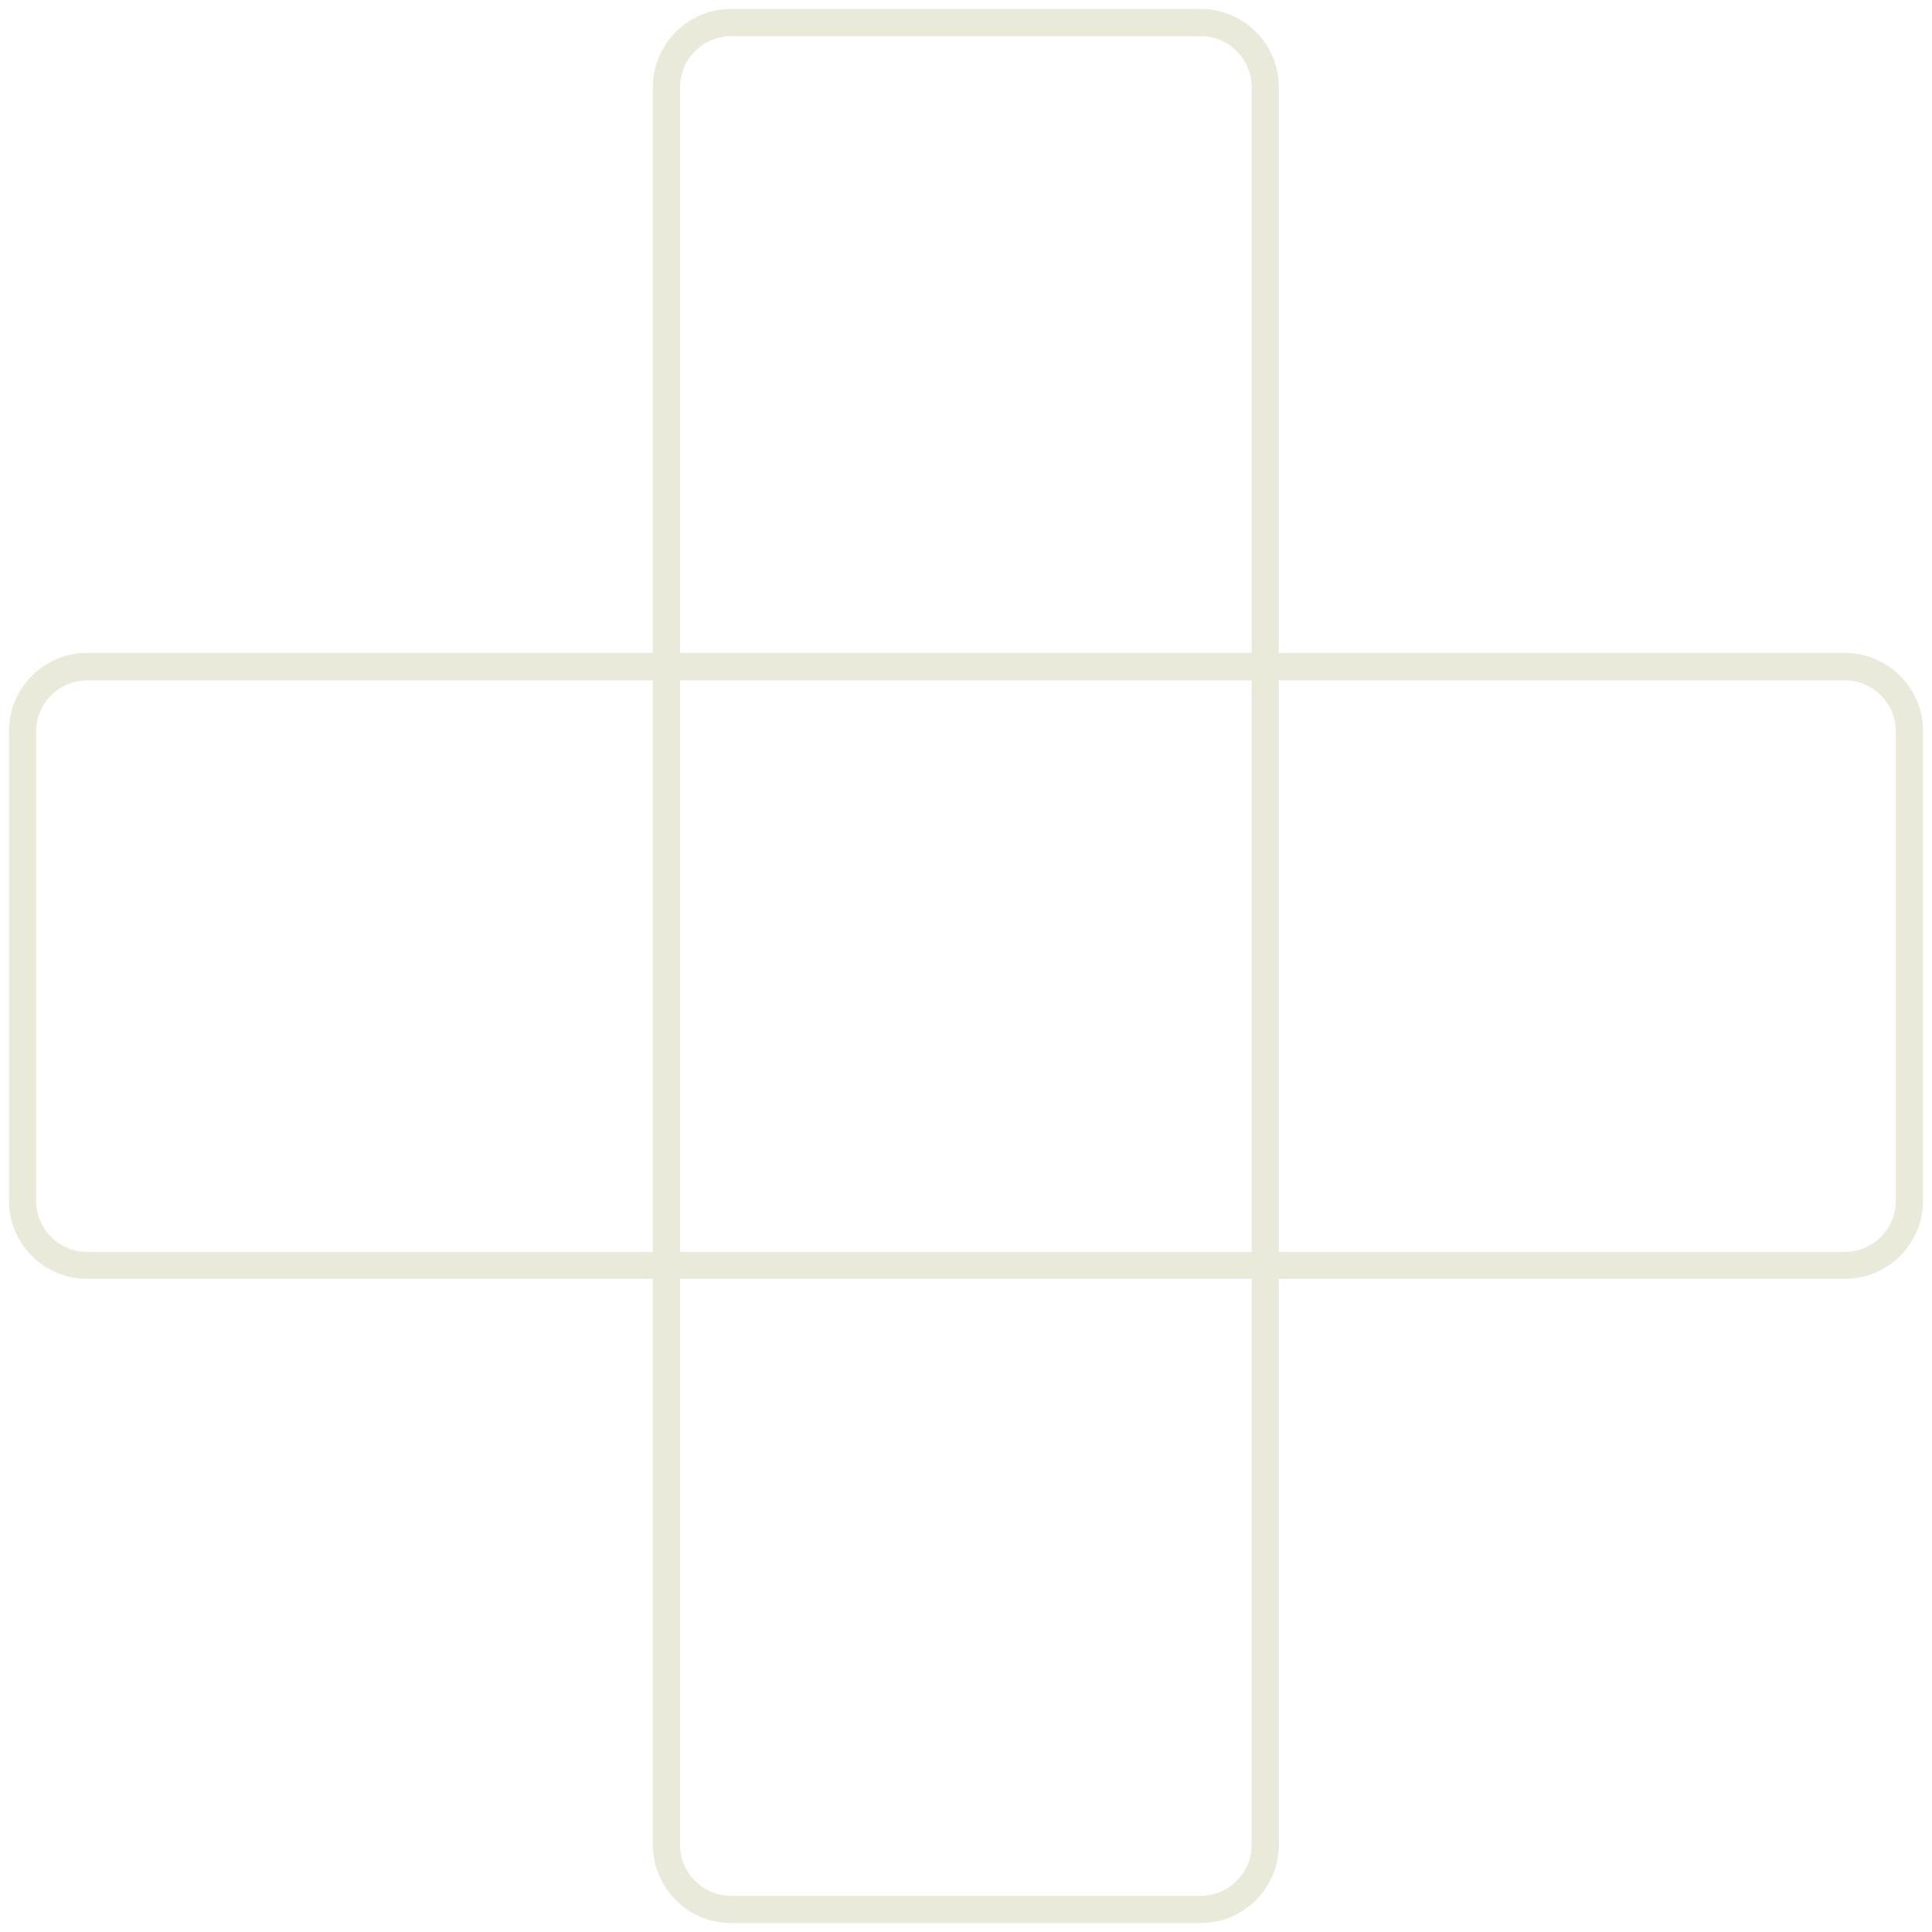 <?xml version="1.0" encoding="UTF-8"?><svg id="b" xmlns="http://www.w3.org/2000/svg" xmlns:xlink="http://www.w3.org/1999/xlink" viewBox="0 0 71.02 71.02"><defs><style>.e{fill:none;}.f{fill:#e9eada;}.g{clip-path:url(#d);}</style><clipPath id="d"><rect class="e" width="71.02" height="71.02"/></clipPath></defs><g id="c"><g class="g"><path class="f" d="M44.14,70.69h-17.27c-1.58,0-2.87-1.29-2.87-2.87V3.2c0-1.58,1.29-2.87,2.87-2.87h17.27c1.58,0,2.87,1.29,2.87,2.87v64.62c0,1.58-1.29,2.87-2.87,2.87ZM26.87,1.33c-1.03,0-1.87.84-1.87,1.87v64.62c0,1.03.84,1.87,1.87,1.87h17.27c1.03,0,1.87-.84,1.87-1.87V3.2c0-1.03-.84-1.87-1.87-1.87h-17.27Z"/><path class="f" d="M67.82,47.01H3.2c-1.58,0-2.87-1.29-2.87-2.87v-17.27c0-1.58,1.29-2.87,2.87-2.87h64.62c1.58,0,2.87,1.29,2.87,2.87v17.27c0,1.58-1.29,2.87-2.87,2.87ZM3.2,25.01c-1.03,0-1.87.84-1.87,1.87v17.27c0,1.03.84,1.87,1.87,1.87h64.62c1.03,0,1.87-.84,1.87-1.87v-17.27c0-1.03-.84-1.87-1.87-1.87H3.2Z"/></g></g></svg>